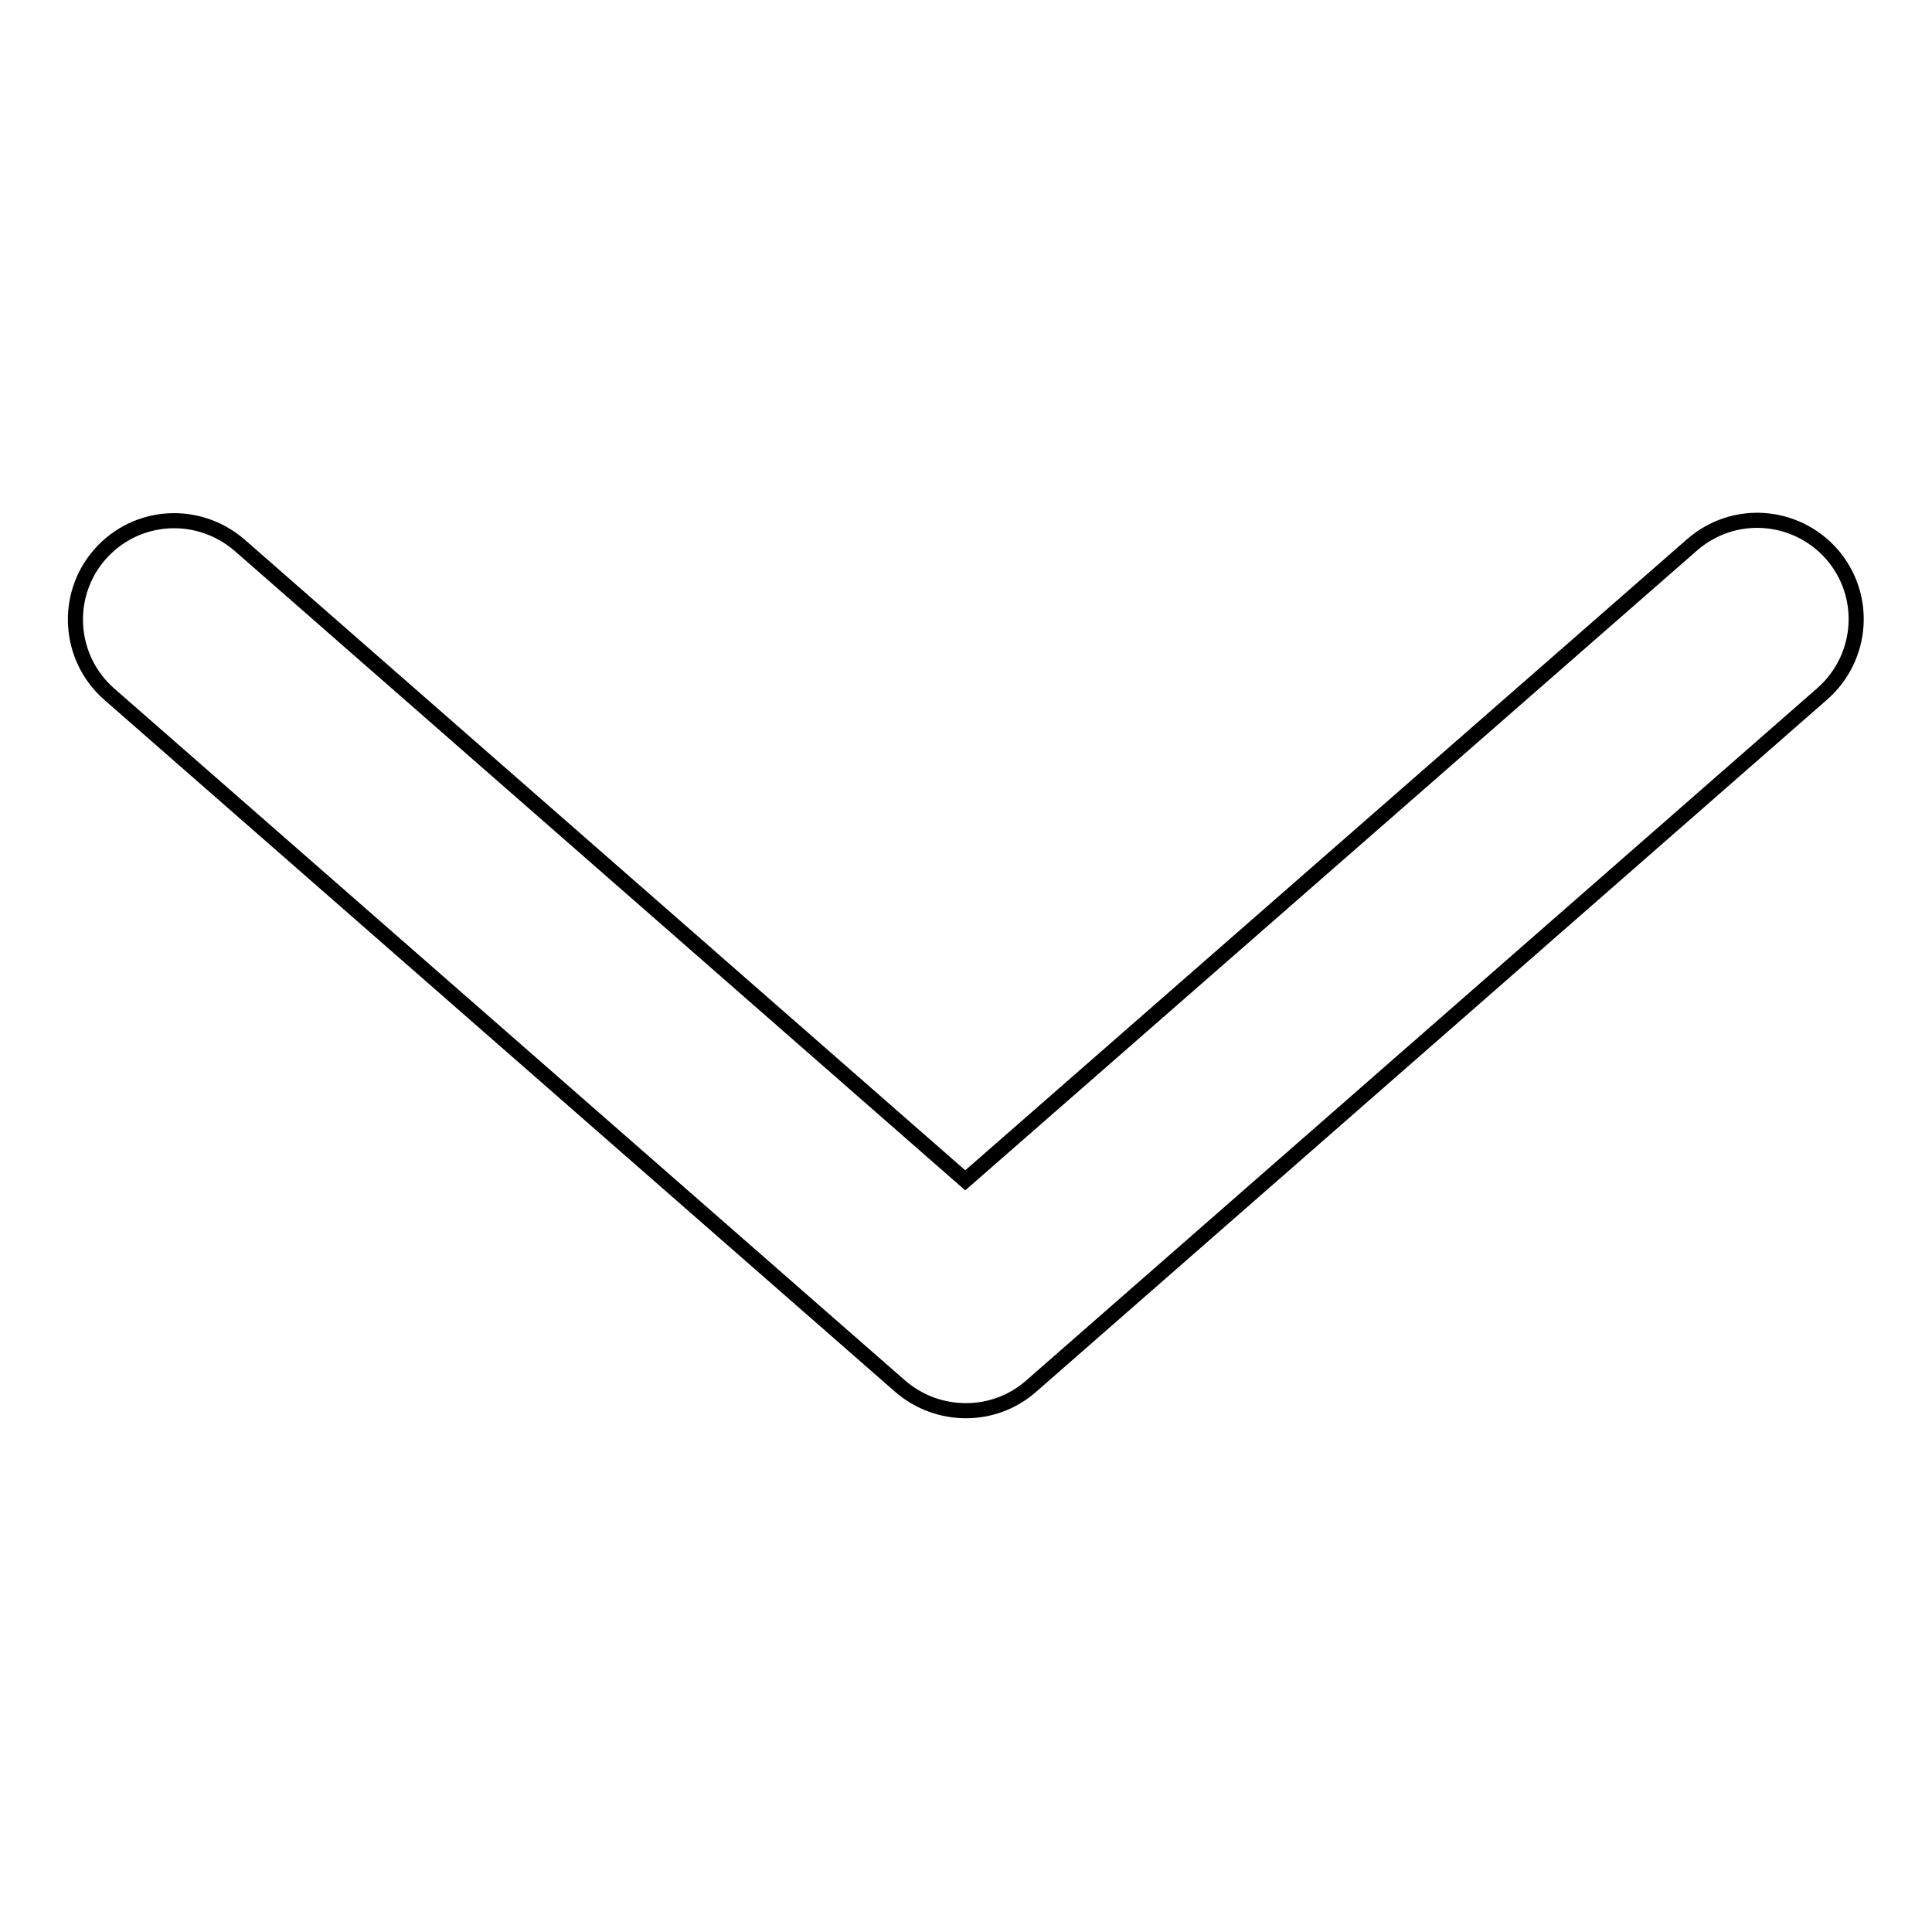 <?xml version="1.0" encoding="utf-8"?>
<!-- Svg Vector Icons : http://www.onlinewebfonts.com/icon -->
<!DOCTYPE svg PUBLIC "-//W3C//DTD SVG 1.1//EN" "http://www.w3.org/Graphics/SVG/1.1/DTD/svg11.dtd">
<svg version="1.1" xmlns="http://www.w3.org/2000/svg" xmlns:xlink="http://www.w3.org/1999/xlink" x="0px" y="0px" viewBox="0 0 256 256" enable-background="new 0 0 256 256" xml:space="preserve">
<g> <path stroke-width="2" fill-opacity="0" stroke="#000000"  d="M13.2,73.5c4.8-5.5,13-6,18.5-1.3c0,0,0,0,0,0l96.2,84.2l96.3-84.2c5.5-4.8,13.7-4.2,18.5,1.2 c4.8,5.5,4.2,13.7-1.2,18.5l-104.9,91.8c-4.9,4.3-12.3,4.3-17.3,0L14.5,92C9,87.2,8.5,78.9,13.2,73.5z"/></g>
</svg>